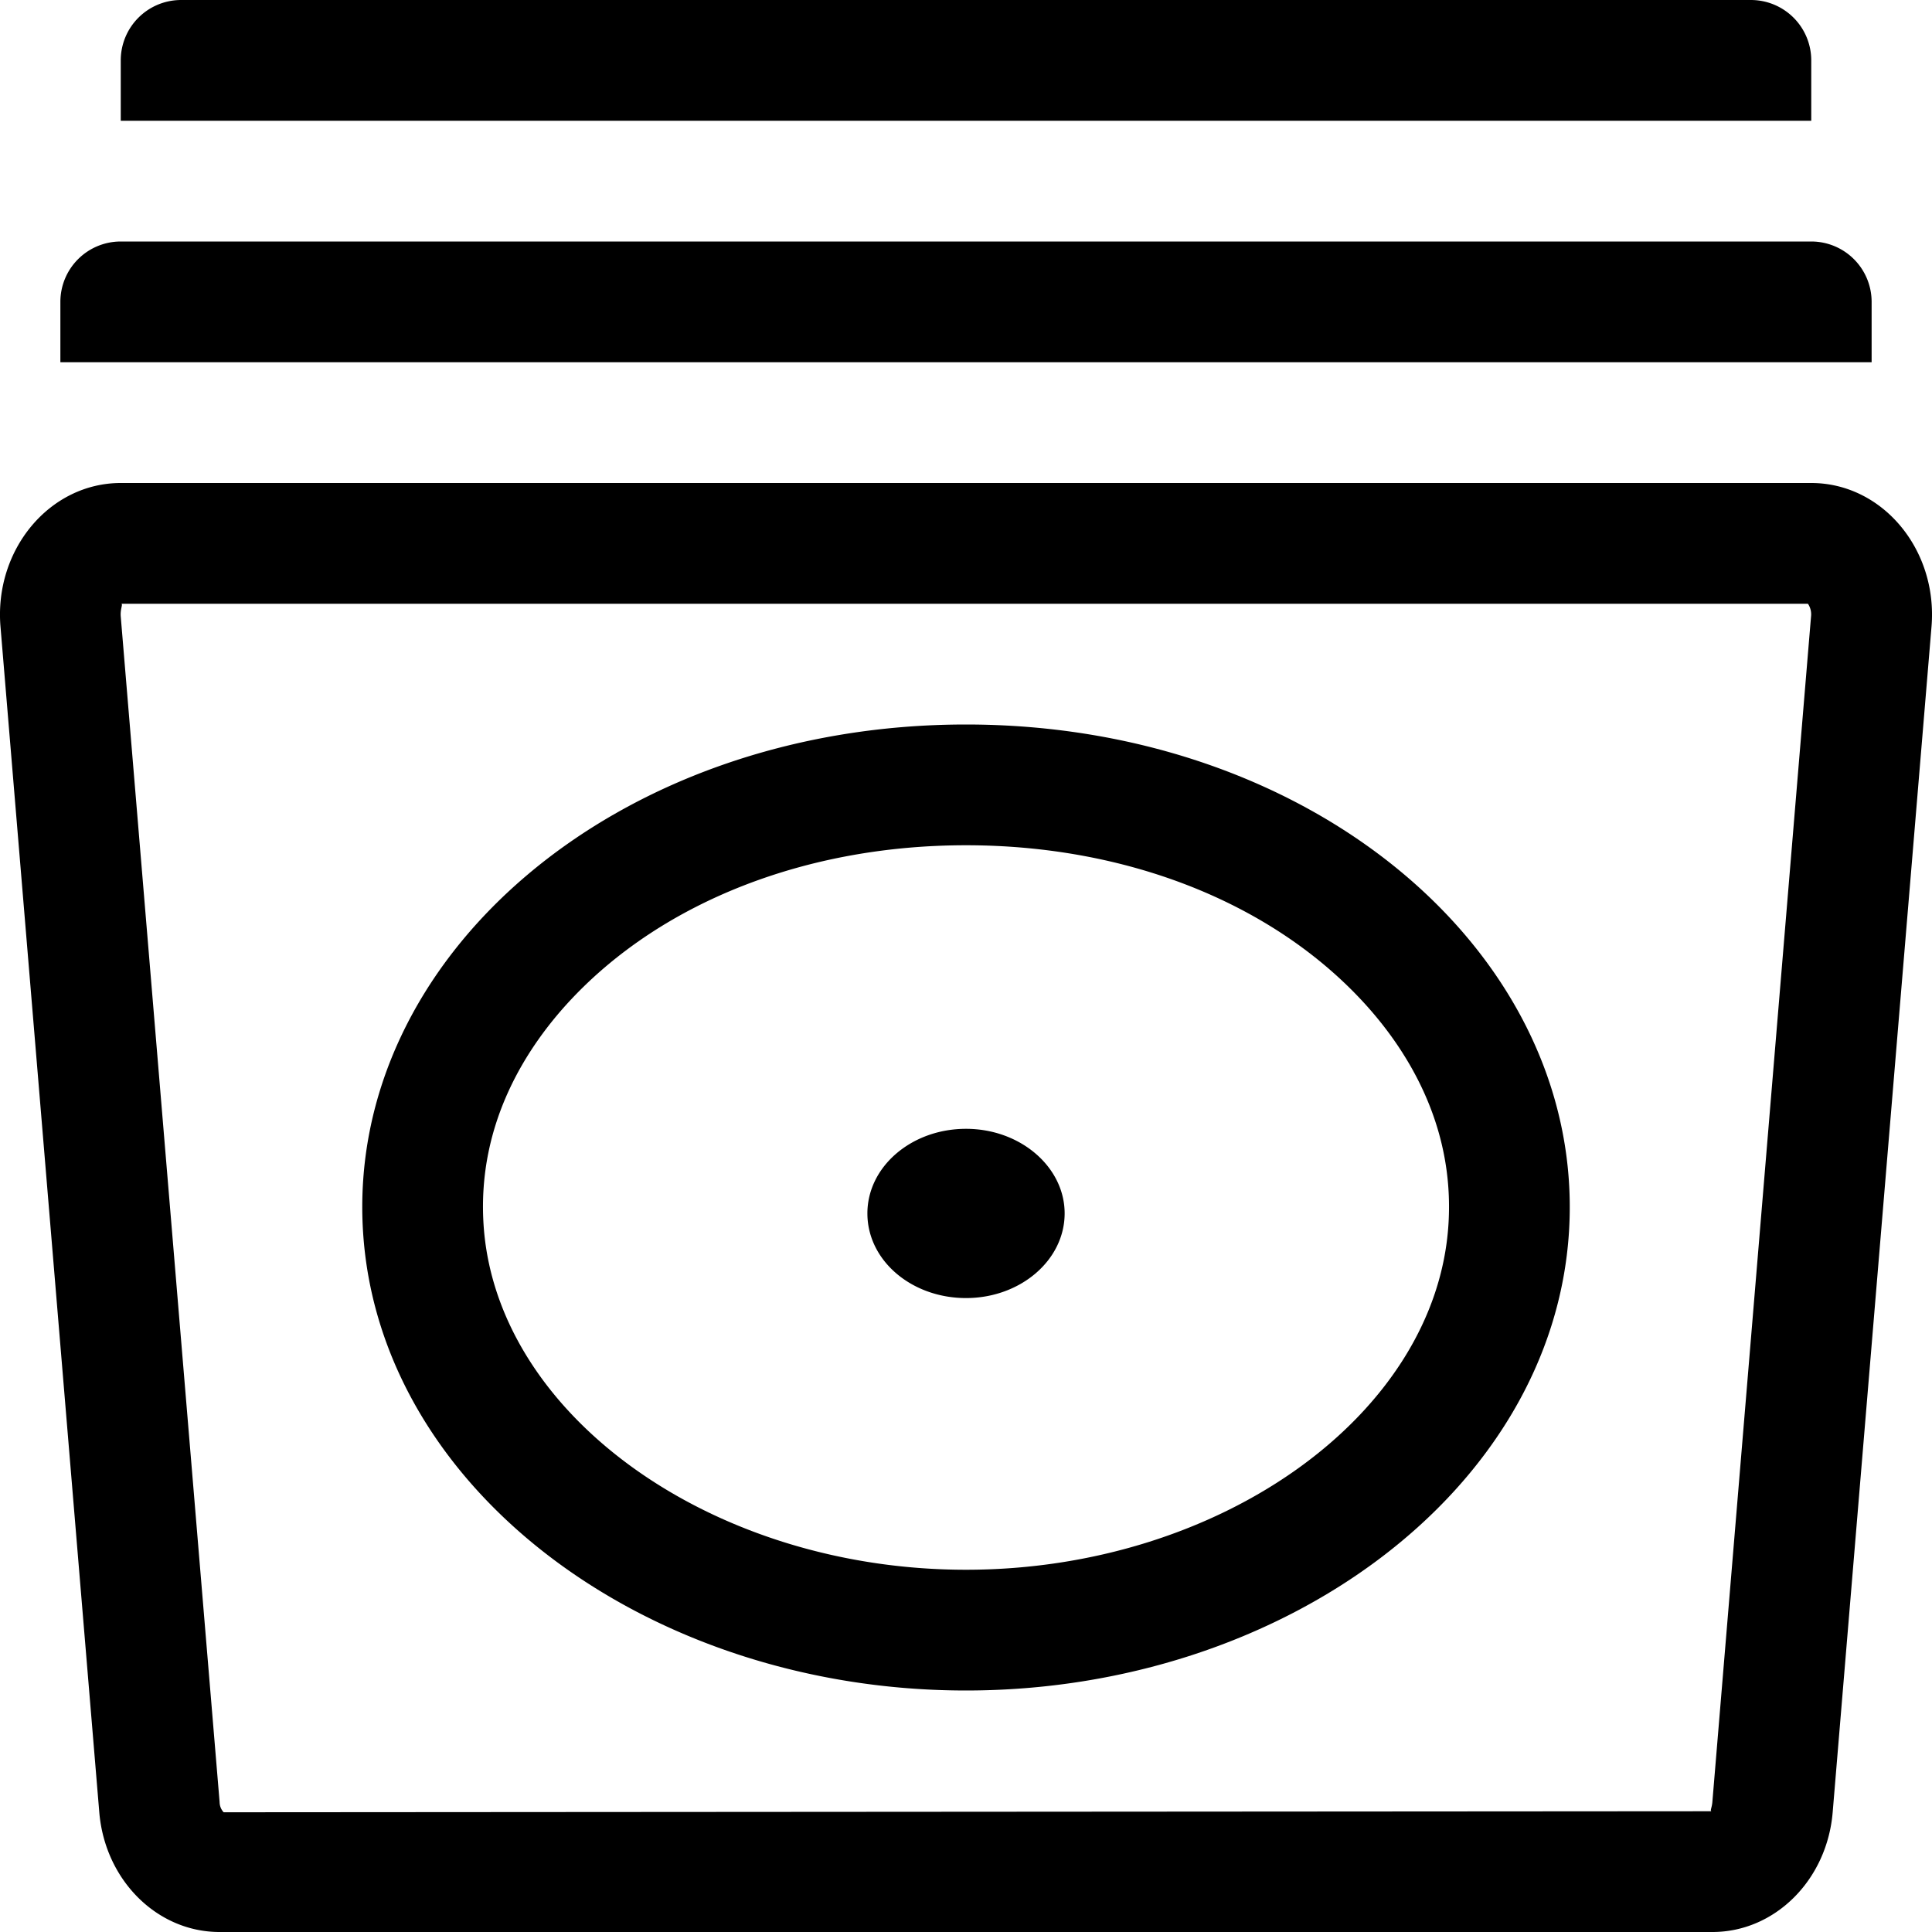 <svg xmlns="http://www.w3.org/2000/svg" viewBox="0 0 512 512"><!-- Font Awesome Pro 5.15.1 by @fontawesome - https://fontawesome.com License - https://fontawesome.com/license (Commercial License) --><path d="M496 80a16 16 0 0 0-16-16H32a16 16 0 0 0-16 16v16h480zm-16-64a16 16 0 0 0-16-16H48a16 16 0 0 0-16 16v16h448zm0 112H32C13.19 128-1.57 145.62.13 166.07l26.18 314.18c1.5 18 15.32 31.75 31.87 31.75h395.64c16.55 0 30.37-13.77 31.86-31.75l26.19-314.18C513.57 145.62 498.82 128 480 128zm-26.21 349.6c-.12 1.47-.69 2.31-.2 2.4l-394.32.27a4 4 0 0 1-1.07-2.68L32 163.41c-.18-2.09.67-3.32.12-3.41h447a5 5 0 0 1 .82 3.41zM256 299.15c-14.55 0-26.25 10.16-26.13 22.6S241.69 344 256 344s26-9.9 26.14-22.23-11.58-22.62-26.14-22.62zM256 192c-92.9 0-164.33 61.88-159.79 134.4C100.51 395 172 448 256 448s155.5-53 159.8-121.6C420.33 253.88 348.9 192 256 192zm0 224c-67.34 0-124.7-41.09-127.86-91.6-1.69-27 11.71-47.29 23.25-59.58C175.77 238.88 213.9 224 256 224s80.23 14.88 104.6 40.82c11.54 12.29 24.95 32.6 23.26 59.58C380.7 374.91 323.34 416 256 416z"/></svg>